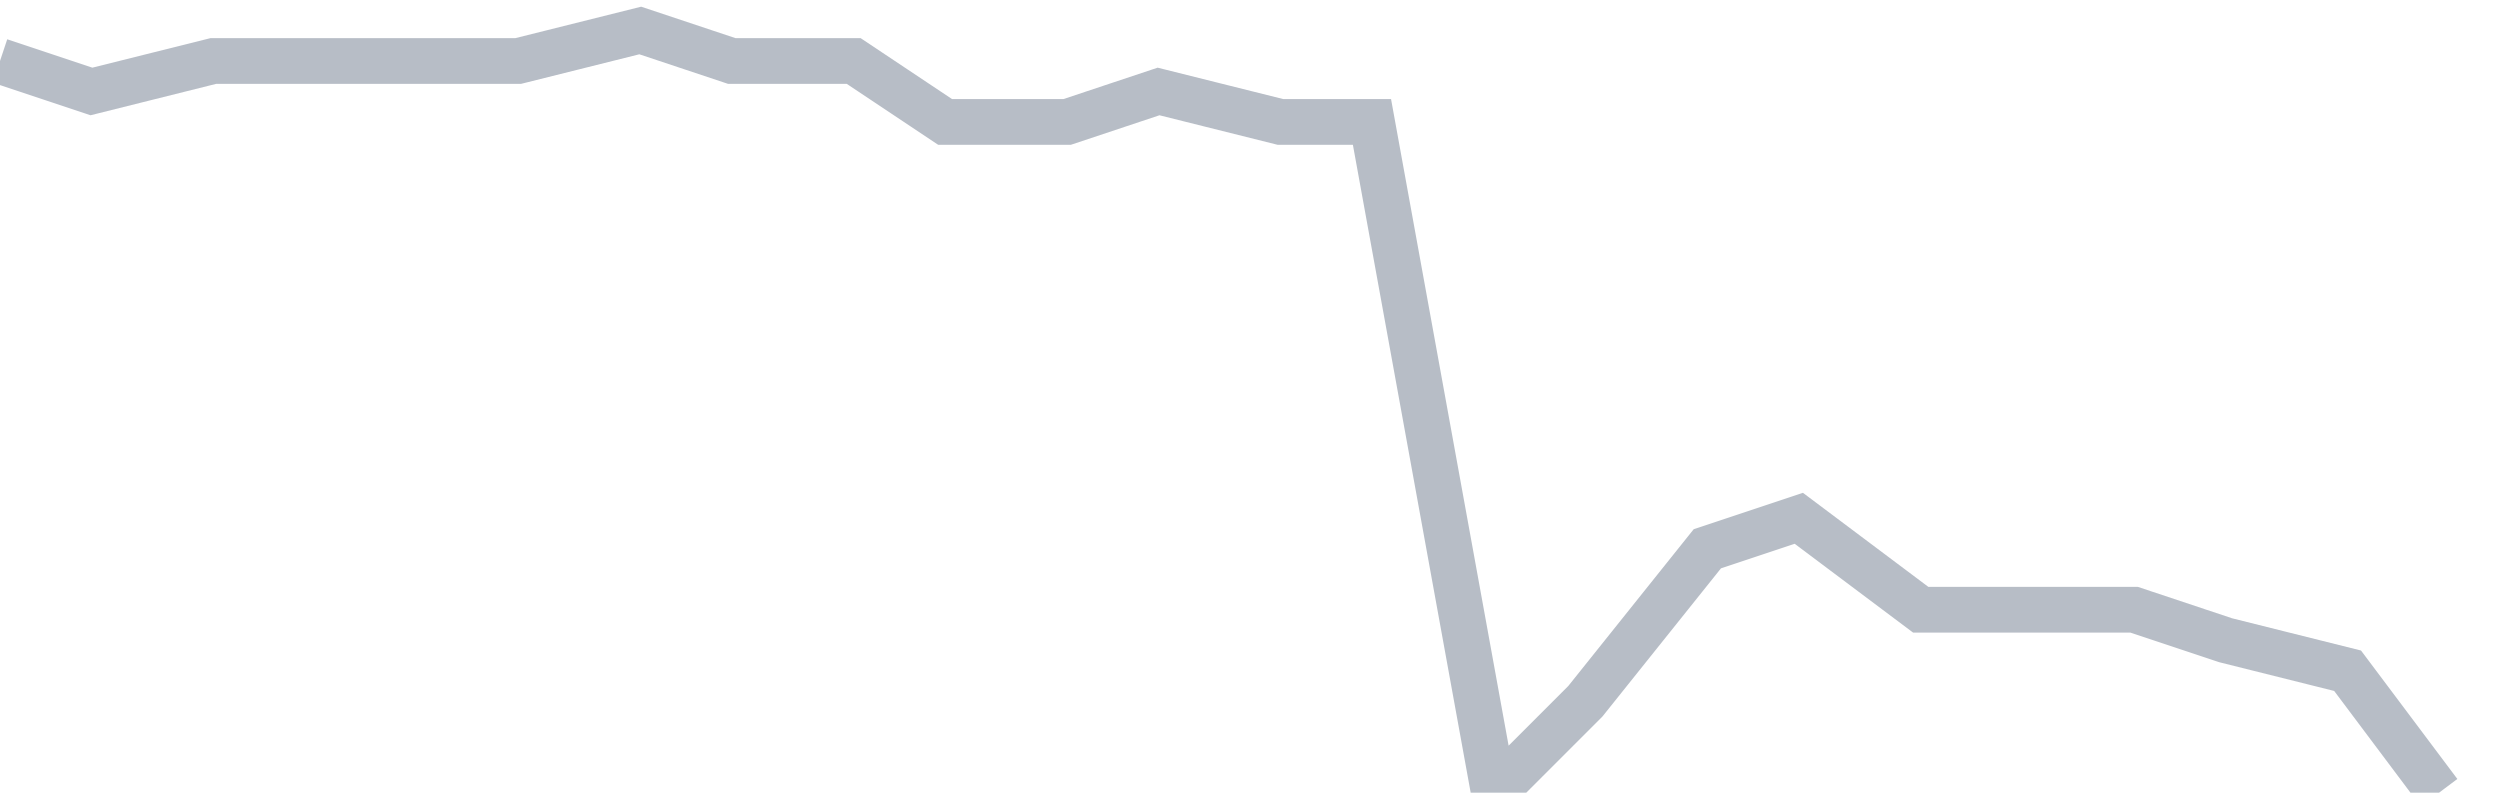 <svg width="82" height="26" fill="none" xmlns="http://www.w3.org/2000/svg"><path d="M0 2l3 1 4-1h10l4-1 3 1h4l3 2h4l3-1 4 1h3l4 22 3-3 4-5 3-1 4 3h7l3 1 4 1 3 4" stroke="#B7BDC6" stroke-width="1.5"/></svg>